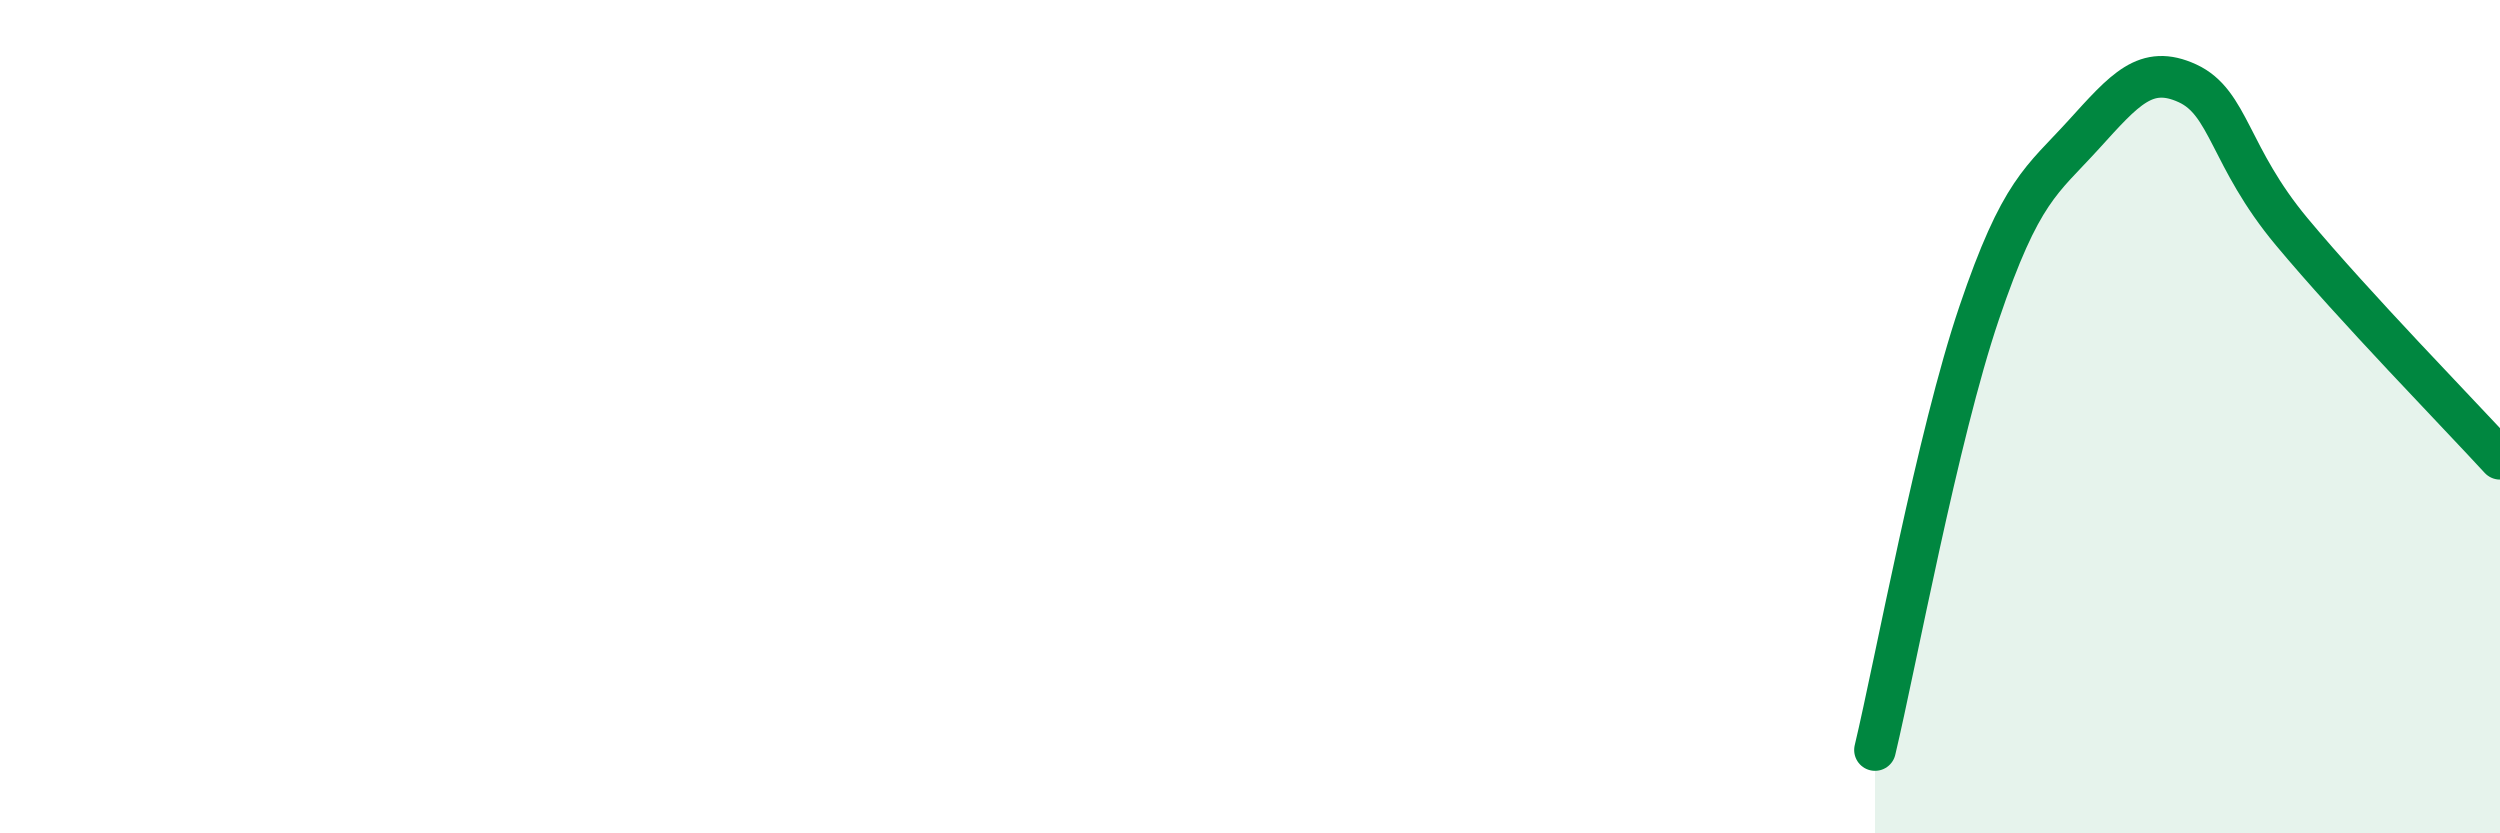 
    <svg width="60" height="20" viewBox="0 0 60 20" xmlns="http://www.w3.org/2000/svg">
      <path
        d="M 45,18 C 45.5,15.9 46.5,10.46 47.5,7.51 C 48.5,4.56 49,4.34 50,3.24 C 51,2.14 51.5,1.54 52.5,2 C 53.5,2.46 53.5,3.76 55,5.56 C 56.5,7.36 59,9.92 60,11.01L60 20L45 20Z"
        fill="#008740"
        opacity="0.1"
        stroke-linecap="round"
        stroke-linejoin="round"
      />
      <path
        d="M 45,18 C 45.5,15.9 46.5,10.46 47.5,7.51 C 48.5,4.56 49,4.34 50,3.24 C 51,2.14 51.5,1.54 52.5,2 C 53.5,2.46 53.5,3.76 55,5.56 C 56.5,7.36 59,9.92 60,11.01"
        stroke="#008740"
        stroke-width="1"
        fill="none"
        stroke-linecap="round"
        stroke-linejoin="round"
      />
    </svg>
  